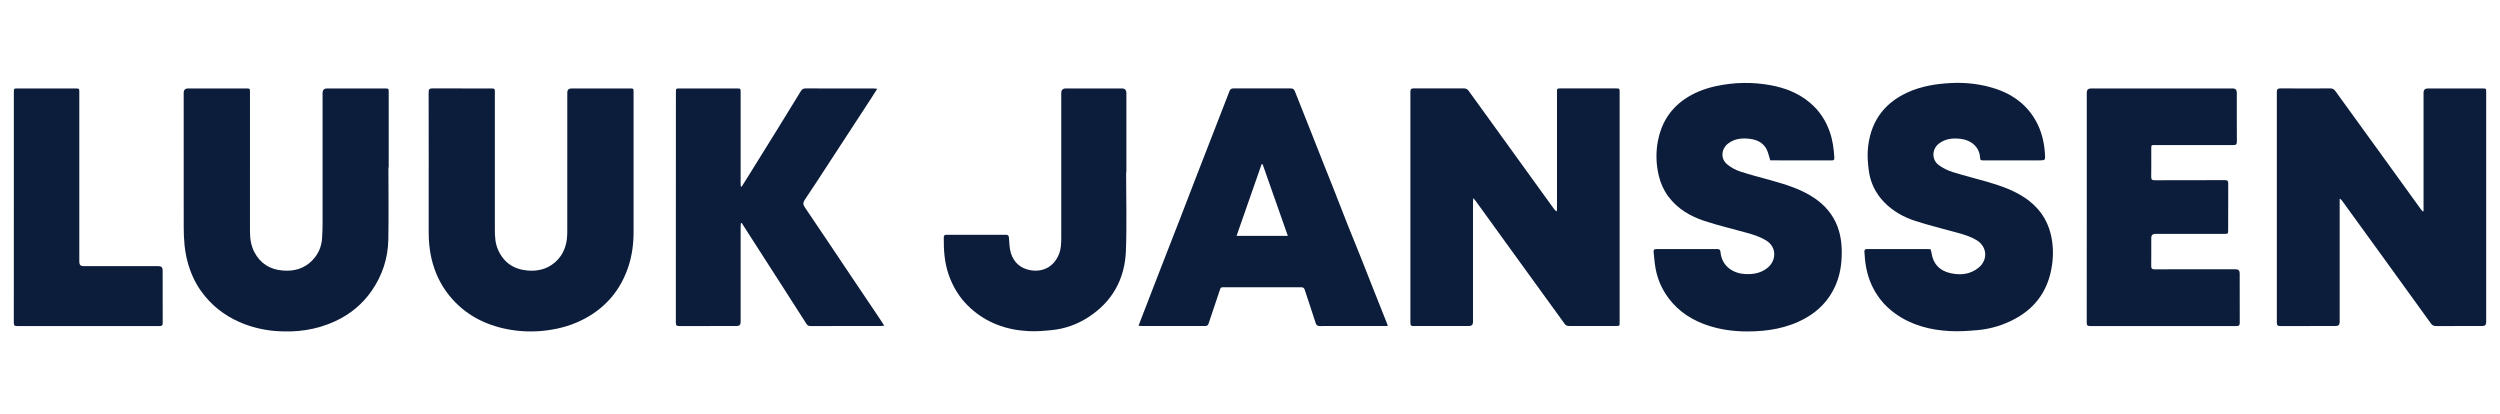 <svg width="181" height="30" viewBox="0 0 181 30" xmlns="http://www.w3.org/2000/svg" fill="#0C1D3B">
    <path d="M175.465 15.285V14.999C175.465 12.238 175.465 9.477 175.465 6.717C175.465 6.509 175.57 6.405 175.781 6.405C177.098 6.405 178.415 6.405 179.732 6.405C179.999 6.405 180 6.405 180 6.682C180 12.231 180 17.78 180 23.329C180 23.511 179.912 23.602 179.736 23.603C178.616 23.603 177.496 23.6 176.376 23.606C176.203 23.607 176.097 23.558 175.992 23.411C174.83 21.791 173.659 20.178 172.49 18.565C171.516 17.22 170.541 15.876 169.566 14.532C169.527 14.477 169.482 14.428 169.392 14.382V14.633C169.392 17.531 169.392 20.429 169.392 23.327C169.392 23.511 169.298 23.603 169.111 23.603C167.774 23.603 166.437 23.6 165.099 23.607C164.906 23.608 164.843 23.556 164.843 23.354C164.848 17.791 164.848 12.228 164.843 6.665C164.843 6.472 164.895 6.4 165.096 6.4C166.304 6.408 167.512 6.406 168.721 6.401C168.888 6.401 168.987 6.463 169.087 6.601C170.159 8.093 171.242 9.578 172.319 11.066C173.308 12.433 174.296 13.802 175.285 15.169C175.322 15.22 175.368 15.264 175.408 15.311C175.427 15.302 175.446 15.293 175.464 15.283L175.465 15.285Z" />
    <path d="M106.661 14.341C106.653 14.498 106.645 14.591 106.645 14.682C106.645 17.56 106.645 20.438 106.645 23.316C106.645 23.506 106.549 23.601 106.356 23.601C105.019 23.601 103.681 23.598 102.344 23.605C102.166 23.606 102.113 23.558 102.113 23.375C102.118 17.798 102.118 12.221 102.113 6.644C102.113 6.448 102.178 6.4 102.36 6.4C103.569 6.407 104.777 6.406 105.986 6.4C106.147 6.4 106.245 6.458 106.339 6.588C107.908 8.765 109.481 10.94 111.054 13.115C111.545 13.793 112.034 14.473 112.526 15.15C112.57 15.211 112.627 15.262 112.726 15.296V15.038C112.726 12.249 112.726 9.461 112.726 6.672C112.726 6.404 112.726 6.402 112.998 6.402C114.329 6.402 115.66 6.402 116.991 6.402C117.258 6.402 117.261 6.406 117.261 6.683C117.261 12.232 117.261 17.782 117.261 23.331C117.261 23.6 117.26 23.6 116.988 23.6C115.861 23.6 114.734 23.598 113.607 23.601C113.462 23.601 113.368 23.567 113.272 23.434C111.931 21.572 110.58 19.717 109.233 17.86C108.429 16.751 107.629 15.641 106.827 14.533C106.79 14.481 106.744 14.435 106.662 14.34L106.661 14.341Z" />
    <path d="M28.122 12.128C28.122 13.865 28.145 15.604 28.115 17.34C28.091 18.693 27.68 19.941 26.912 21.052C26.239 22.026 25.347 22.753 24.284 23.248C22.906 23.891 21.442 24.088 19.94 23.965C19.04 23.892 18.168 23.681 17.33 23.313C16.219 22.822 15.299 22.098 14.586 21.115C14.123 20.476 13.802 19.764 13.59 18.995C13.358 18.159 13.303 17.306 13.301 16.449C13.294 13.207 13.299 9.965 13.299 6.723C13.299 6.512 13.405 6.405 13.619 6.405C15.017 6.405 16.416 6.405 17.814 6.405C18.098 6.405 18.098 6.406 18.098 6.685C18.098 10.037 18.1 13.388 18.097 16.74C18.097 17.276 18.172 17.791 18.425 18.269C18.857 19.087 19.553 19.505 20.445 19.584C21.262 19.657 22.011 19.467 22.605 18.856C23.033 18.416 23.276 17.88 23.317 17.261C23.34 16.912 23.353 16.562 23.354 16.212C23.356 13.052 23.355 9.894 23.355 6.734C23.355 6.515 23.464 6.405 23.682 6.405C25.074 6.405 26.465 6.405 27.857 6.405C28.141 6.405 28.142 6.406 28.142 6.689C28.142 8.502 28.142 10.315 28.142 12.128H28.122Z" />
    <path d="M31.038 12.133C31.038 10.313 31.041 8.494 31.034 6.673C31.033 6.466 31.092 6.4 31.298 6.4C32.717 6.408 34.136 6.404 35.554 6.405C35.819 6.405 35.828 6.415 35.828 6.685C35.828 9.996 35.828 13.306 35.828 16.617C35.828 17.119 35.85 17.613 36.06 18.086C36.476 19.022 37.205 19.498 38.191 19.586C38.915 19.65 39.593 19.494 40.165 19.006C40.681 18.566 40.955 17.991 41.041 17.323C41.072 17.087 41.071 16.844 41.071 16.604C41.072 13.307 41.072 10.01 41.072 6.713C41.072 6.507 41.174 6.404 41.377 6.404C42.782 6.404 44.188 6.404 45.593 6.404C45.871 6.404 45.871 6.405 45.871 6.69C45.871 10.055 45.87 13.421 45.871 16.786C45.871 17.636 45.767 18.471 45.503 19.278C44.954 20.947 43.917 22.206 42.38 23.044C41.517 23.515 40.599 23.786 39.628 23.915C38.655 24.044 37.69 24.021 36.732 23.835C35.074 23.512 33.644 22.761 32.551 21.426C31.897 20.627 31.47 19.715 31.236 18.706C31.088 18.068 31.035 17.422 31.036 16.768C31.039 15.223 31.036 13.677 31.036 12.132L31.038 12.133Z" />
    <path d="M53.693 13.517C53.829 13.303 53.966 13.089 54.1 12.874C54.837 11.688 55.576 10.502 56.311 9.315C56.871 8.411 57.429 7.507 57.981 6.598C58.066 6.457 58.163 6.401 58.325 6.402C59.968 6.406 61.611 6.404 63.254 6.405C63.325 6.405 63.398 6.418 63.514 6.429C63.334 6.71 63.175 6.959 63.015 7.207C61.965 8.818 60.916 10.428 59.864 12.037C59.336 12.847 58.81 13.658 58.27 14.459C58.137 14.656 58.127 14.798 58.265 15.003C59.339 16.585 60.401 18.177 61.467 19.765C62.215 20.879 62.965 21.991 63.713 23.104C63.811 23.249 63.905 23.399 64.023 23.58C63.925 23.59 63.857 23.602 63.788 23.602C62.083 23.603 60.379 23.601 58.675 23.606C58.534 23.606 58.454 23.553 58.383 23.443C57.705 22.38 57.024 21.32 56.343 20.259C55.614 19.123 54.884 17.989 54.155 16.854C54.003 16.616 53.851 16.377 53.698 16.14L53.643 16.151C53.636 16.24 53.623 16.329 53.623 16.419C53.622 18.72 53.623 21.021 53.622 23.321C53.622 23.509 53.529 23.603 53.342 23.603C51.957 23.603 50.572 23.599 49.187 23.607C48.996 23.608 48.931 23.56 48.931 23.356C48.936 17.792 48.935 12.229 48.935 6.665C48.935 6.409 48.939 6.405 49.203 6.405C50.588 6.405 51.973 6.405 53.358 6.405C53.614 6.405 53.622 6.413 53.622 6.671C53.622 8.862 53.622 11.053 53.622 13.244C53.622 13.329 53.63 13.414 53.635 13.499L53.692 13.517H53.693Z" />
    <path d="M139.778 18.054C139.8 18.142 139.831 18.233 139.844 18.326C139.966 19.14 140.458 19.61 141.223 19.779C141.95 19.94 142.657 19.87 143.262 19.369C143.928 18.819 143.874 17.888 143.155 17.42C142.705 17.127 142.196 16.985 141.687 16.843C140.676 16.563 139.653 16.316 138.655 15.991C137.828 15.721 137.065 15.301 136.44 14.665C135.784 14.001 135.398 13.2 135.291 12.273C135.237 11.812 135.193 11.341 135.227 10.88C135.369 8.934 136.305 7.527 138.075 6.706C139.073 6.244 140.131 6.071 141.214 6.014C142.127 5.966 143.035 6.042 143.921 6.264C145.37 6.627 146.589 7.35 147.365 8.695C147.796 9.442 147.999 10.261 148.053 11.123C148.083 11.611 148.091 11.611 147.618 11.611C146.273 11.611 144.929 11.61 143.584 11.612C143.465 11.612 143.365 11.607 143.359 11.451C143.334 10.665 142.734 10.158 142.002 10.06C141.43 9.983 140.875 10.023 140.391 10.386C139.857 10.787 139.835 11.572 140.38 11.963C140.678 12.178 141.025 12.348 141.374 12.457C142.232 12.726 143.108 12.938 143.971 13.191C144.895 13.463 145.8 13.782 146.611 14.326C147.564 14.967 148.206 15.836 148.477 16.962C148.654 17.701 148.675 18.461 148.564 19.212C148.313 20.922 147.456 22.221 145.937 23.056C145.067 23.535 144.139 23.817 143.158 23.903C142.504 23.961 141.842 24.004 141.188 23.971C139.754 23.9 138.394 23.55 137.2 22.692C136.414 22.128 135.828 21.393 135.449 20.502C135.144 19.784 135.019 19.018 134.984 18.238C134.978 18.105 135.012 18.031 135.162 18.031C136.676 18.035 138.19 18.034 139.704 18.035C139.724 18.035 139.743 18.044 139.778 18.052L139.778 18.054Z" />
    <path d="M128.162 11.601C128.076 11.328 128.027 11.062 127.912 10.829C127.662 10.324 127.2 10.114 126.675 10.051C126.12 9.985 125.579 10.032 125.11 10.396C124.614 10.78 124.556 11.485 125.033 11.886C125.308 12.117 125.644 12.302 125.983 12.415C126.714 12.659 127.465 12.842 128.207 13.052C129.302 13.361 130.392 13.687 131.353 14.335C132.123 14.854 132.71 15.533 133.038 16.41C133.308 17.13 133.37 17.886 133.334 18.656C133.3 19.385 133.159 20.083 132.856 20.745C132.401 21.74 131.681 22.49 130.739 23.021C129.417 23.767 127.978 23.999 126.487 23.996C125.559 23.994 124.645 23.879 123.76 23.599C122.579 23.226 121.559 22.598 120.803 21.586C120.319 20.937 119.999 20.209 119.857 19.408C119.791 19.032 119.768 18.646 119.723 18.265C119.703 18.101 119.758 18.031 119.935 18.032C121.401 18.037 122.868 18.038 124.334 18.032C124.498 18.032 124.552 18.102 124.564 18.246C124.661 19.334 125.56 19.8 126.327 19.84C126.943 19.873 127.521 19.779 128.005 19.36C128.605 18.84 128.646 17.905 127.891 17.424C127.45 17.143 126.958 16.994 126.464 16.855C125.441 16.567 124.403 16.327 123.394 15.993C122.375 15.656 121.456 15.123 120.79 14.229C120.456 13.78 120.231 13.279 120.099 12.734C119.897 11.902 119.873 11.058 120.029 10.221C120.263 8.967 120.879 7.942 121.927 7.206C122.625 6.716 123.403 6.418 124.233 6.237C125.552 5.951 126.872 5.929 128.196 6.17C129.243 6.362 130.213 6.739 131.042 7.438C131.719 8.009 132.191 8.72 132.48 9.56C132.687 10.162 132.771 10.785 132.805 11.417C132.812 11.554 132.779 11.615 132.628 11.614C131.162 11.609 129.695 11.611 128.229 11.61C128.202 11.61 128.175 11.604 128.16 11.602L128.162 11.601Z" />
    <path d="M100.471 23.602H100.227C98.672 23.602 97.118 23.6 95.563 23.605C95.396 23.605 95.309 23.563 95.255 23.392C94.997 22.584 94.725 21.781 94.46 20.977C94.421 20.858 94.357 20.799 94.224 20.799C92.323 20.802 90.422 20.802 88.521 20.799C88.413 20.799 88.368 20.839 88.336 20.939C88.061 21.762 87.778 22.582 87.508 23.406C87.461 23.549 87.396 23.605 87.249 23.604C85.708 23.6 84.167 23.602 82.626 23.601C82.574 23.601 82.521 23.591 82.43 23.581C82.549 23.272 82.659 22.981 82.771 22.692C83.104 21.832 83.435 20.972 83.769 20.112C84.013 19.482 84.258 18.852 84.504 18.221C84.806 17.446 85.111 16.671 85.412 15.894C85.819 14.843 86.222 13.79 86.629 12.739C86.967 11.867 87.306 10.996 87.645 10.124C88.101 8.953 88.559 7.784 89.01 6.611C89.067 6.462 89.143 6.4 89.306 6.4C90.69 6.406 92.076 6.405 93.46 6.401C93.623 6.401 93.697 6.471 93.754 6.619C94.129 7.579 94.514 8.535 94.895 9.493C95.186 10.229 95.476 10.966 95.767 11.703C96.029 12.362 96.295 13.019 96.555 13.679C96.887 14.524 97.212 15.371 97.546 16.213C97.878 17.051 98.223 17.884 98.557 18.721C98.838 19.424 99.111 20.13 99.391 20.834C99.74 21.716 100.092 22.598 100.442 23.48C100.452 23.504 100.454 23.531 100.47 23.601L100.471 23.602ZM91.415 11.893L91.341 11.887C90.738 13.61 90.137 15.333 89.528 17.076H93.239C92.623 15.325 92.019 13.609 91.415 11.893Z" />
    <path d="M151.082 14.994C151.082 12.233 151.082 9.472 151.082 6.712C151.082 6.507 151.182 6.405 151.383 6.404C154.805 6.404 158.226 6.404 161.647 6.404C161.847 6.404 161.946 6.508 161.946 6.715C161.946 7.889 161.941 9.064 161.95 10.237C161.952 10.446 161.892 10.506 161.686 10.505C159.799 10.497 157.912 10.501 156.025 10.501C155.754 10.501 155.752 10.501 155.752 10.773C155.752 11.446 155.758 12.119 155.748 12.792C155.746 12.985 155.797 13.052 155.999 13.05C157.69 13.043 159.38 13.049 161.07 13.042C161.262 13.042 161.326 13.088 161.324 13.291C161.315 14.404 161.32 15.516 161.319 16.629C161.319 16.93 161.318 16.931 161.028 16.931C159.372 16.931 157.715 16.931 156.059 16.931C155.855 16.931 155.752 17.031 155.752 17.232C155.752 17.904 155.757 18.578 155.748 19.25C155.746 19.436 155.803 19.499 155.993 19.498C157.948 19.491 159.903 19.494 161.858 19.494C162.055 19.494 162.153 19.592 162.154 19.789C162.154 20.977 162.15 22.166 162.158 23.353C162.16 23.555 162.099 23.607 161.905 23.607C158.375 23.602 154.845 23.601 151.315 23.607C151.12 23.607 151.078 23.541 151.079 23.358C151.084 20.57 151.082 17.782 151.082 14.994Z" />
    <path d="M81.531 12.475C81.531 14.377 81.59 16.282 81.515 18.181C81.434 20.234 80.507 21.865 78.775 22.979C77.973 23.494 77.083 23.81 76.132 23.902C75.573 23.957 75.007 24.003 74.448 23.973C72.863 23.889 71.427 23.38 70.235 22.285C69.517 21.626 69.009 20.822 68.685 19.892C68.381 19.016 68.319 18.113 68.329 17.196C68.331 17.058 68.382 16.998 68.522 16.998C69.962 17 71.401 17 72.841 16.999C72.986 16.999 73.034 17.064 73.047 17.211C73.081 17.591 73.079 17.989 73.195 18.345C73.413 19.014 73.895 19.436 74.596 19.561C75.529 19.728 76.313 19.29 76.667 18.406C76.818 18.031 76.834 17.632 76.834 17.232C76.834 13.736 76.834 10.24 76.834 6.743C76.834 6.517 76.946 6.403 77.169 6.403C78.52 6.403 79.872 6.403 81.223 6.403C81.442 6.403 81.551 6.518 81.551 6.746C81.551 8.656 81.551 10.565 81.551 12.475H81.529H81.531Z" />
    <path d="M1.002 15.01C1.002 12.236 1.002 9.462 1.002 6.688C1.002 6.406 1.002 6.405 1.284 6.405C2.675 6.405 4.067 6.405 5.458 6.405C5.74 6.405 5.742 6.409 5.742 6.69C5.742 10.783 5.742 14.876 5.742 18.968C5.742 19.168 5.843 19.268 6.045 19.268C7.858 19.268 9.67 19.268 11.482 19.268C11.678 19.268 11.776 19.366 11.776 19.56C11.776 20.831 11.773 22.101 11.78 23.371C11.781 23.549 11.736 23.606 11.553 23.606C8.111 23.602 4.671 23.601 1.229 23.607C1.025 23.607 1 23.526 1 23.353C1.004 20.572 1.002 17.791 1.002 15.01Z"/>
</svg>
    